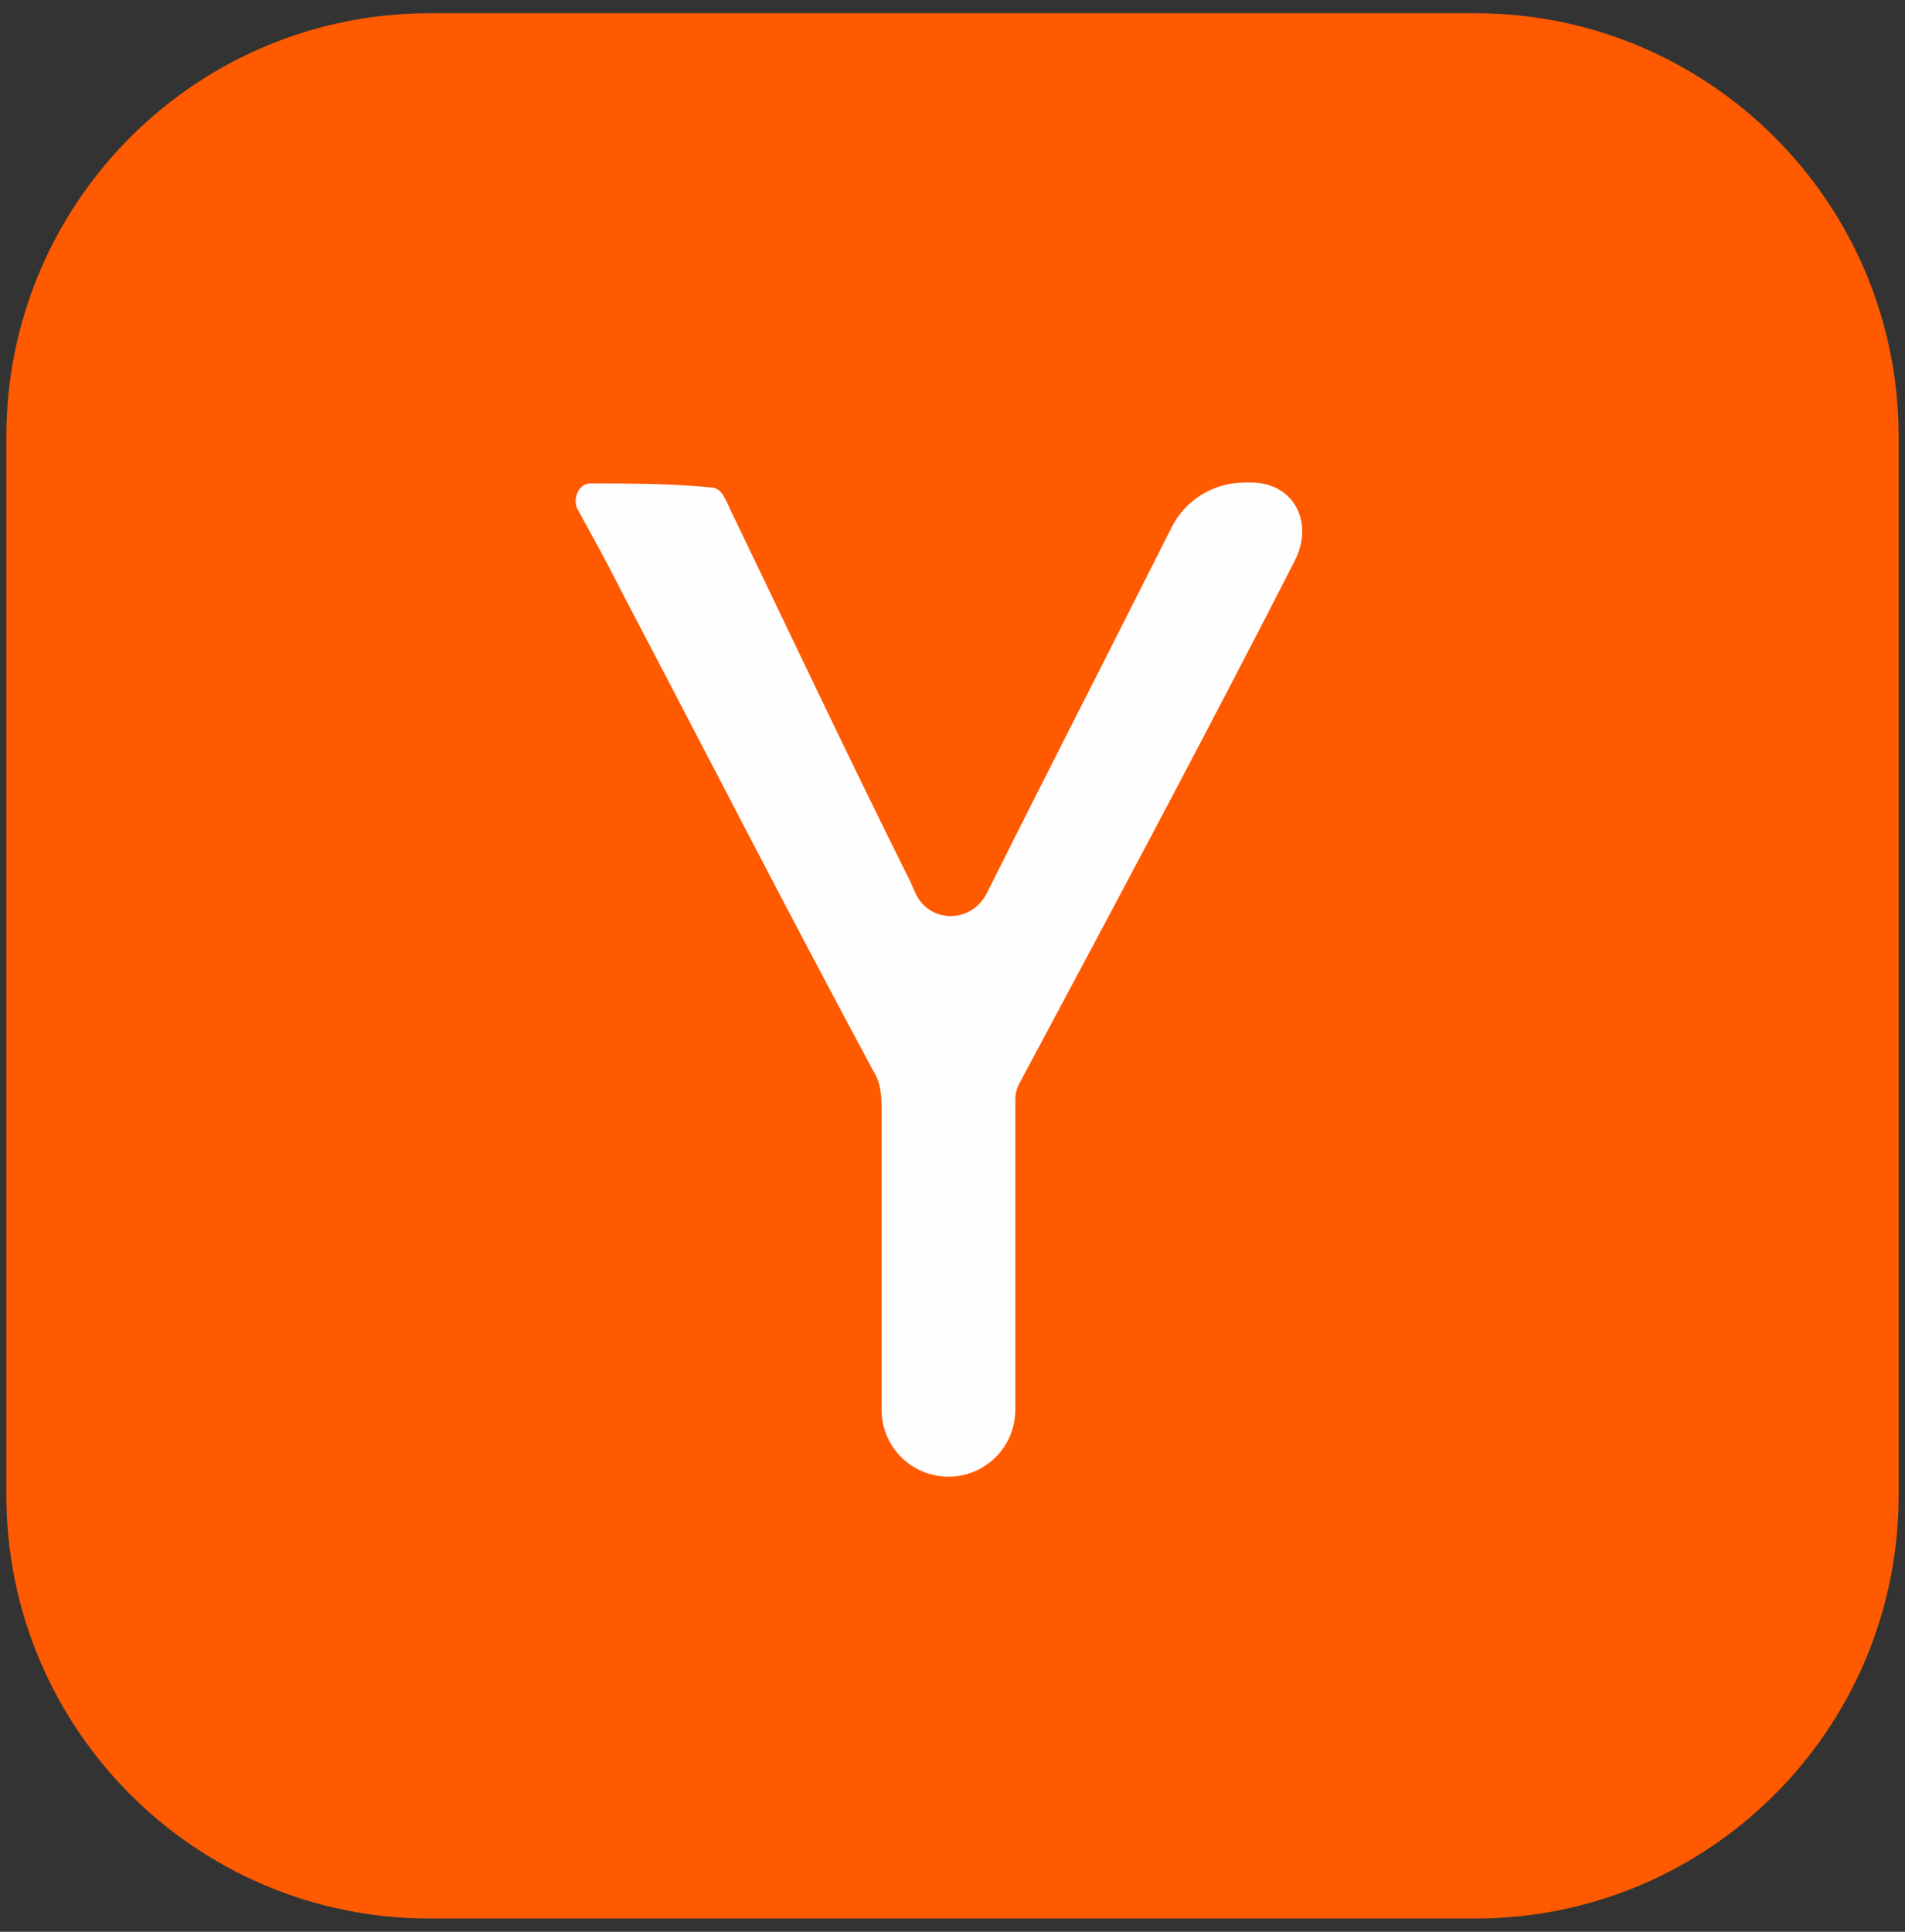 <svg width="72" height="73" viewBox="0 0 72 73" fill="none" xmlns="http://www.w3.org/2000/svg">
<rect x="0" y="0" width="72" height="73" fill="#333333" stroke="none"/>
<path d="M0.24 16.5C0.24 7.663 7.403 0.5 16.24 0.5H55.76C64.597 0.5 71.76 7.663 71.76 16.5V56.5C71.76 65.337 64.597 72.5 55.76 72.5H16.24C7.403 72.5 0.24 65.337 0.24 56.5V16.5Z" fill="#FF5A00"/>
<path d="M21.828 19.24C21.625 18.873 21.874 18.27 22.293 18.27C23.825 18.27 25.356 18.27 26.888 18.423C27.274 18.423 27.433 18.907 27.601 19.256C29.814 23.84 32.032 28.561 34.392 33.283C34.456 33.433 34.52 33.58 34.585 33.724C35.119 34.916 36.718 34.911 37.302 33.742C39.628 29.089 41.955 24.557 44.281 19.929C44.791 18.913 45.831 18.259 46.968 18.239C47.058 18.237 47.148 18.236 47.239 18.235C48.886 18.215 49.678 19.707 48.941 21.181C45.572 27.768 42.05 34.355 38.527 40.943C38.374 41.249 38.374 41.402 38.374 41.709C38.374 45.592 38.374 49.475 38.374 53.275C38.374 54.671 37.243 55.802 35.847 55.802C34.451 55.802 33.32 54.671 33.32 53.275C33.32 49.522 33.32 45.768 33.32 42.015C33.32 41.555 33.32 40.943 33.014 40.483C29.798 34.508 26.735 28.534 23.519 22.406C23.027 21.423 22.437 20.341 21.828 19.24Z" fill="#FFFEFE"/>
</svg>
